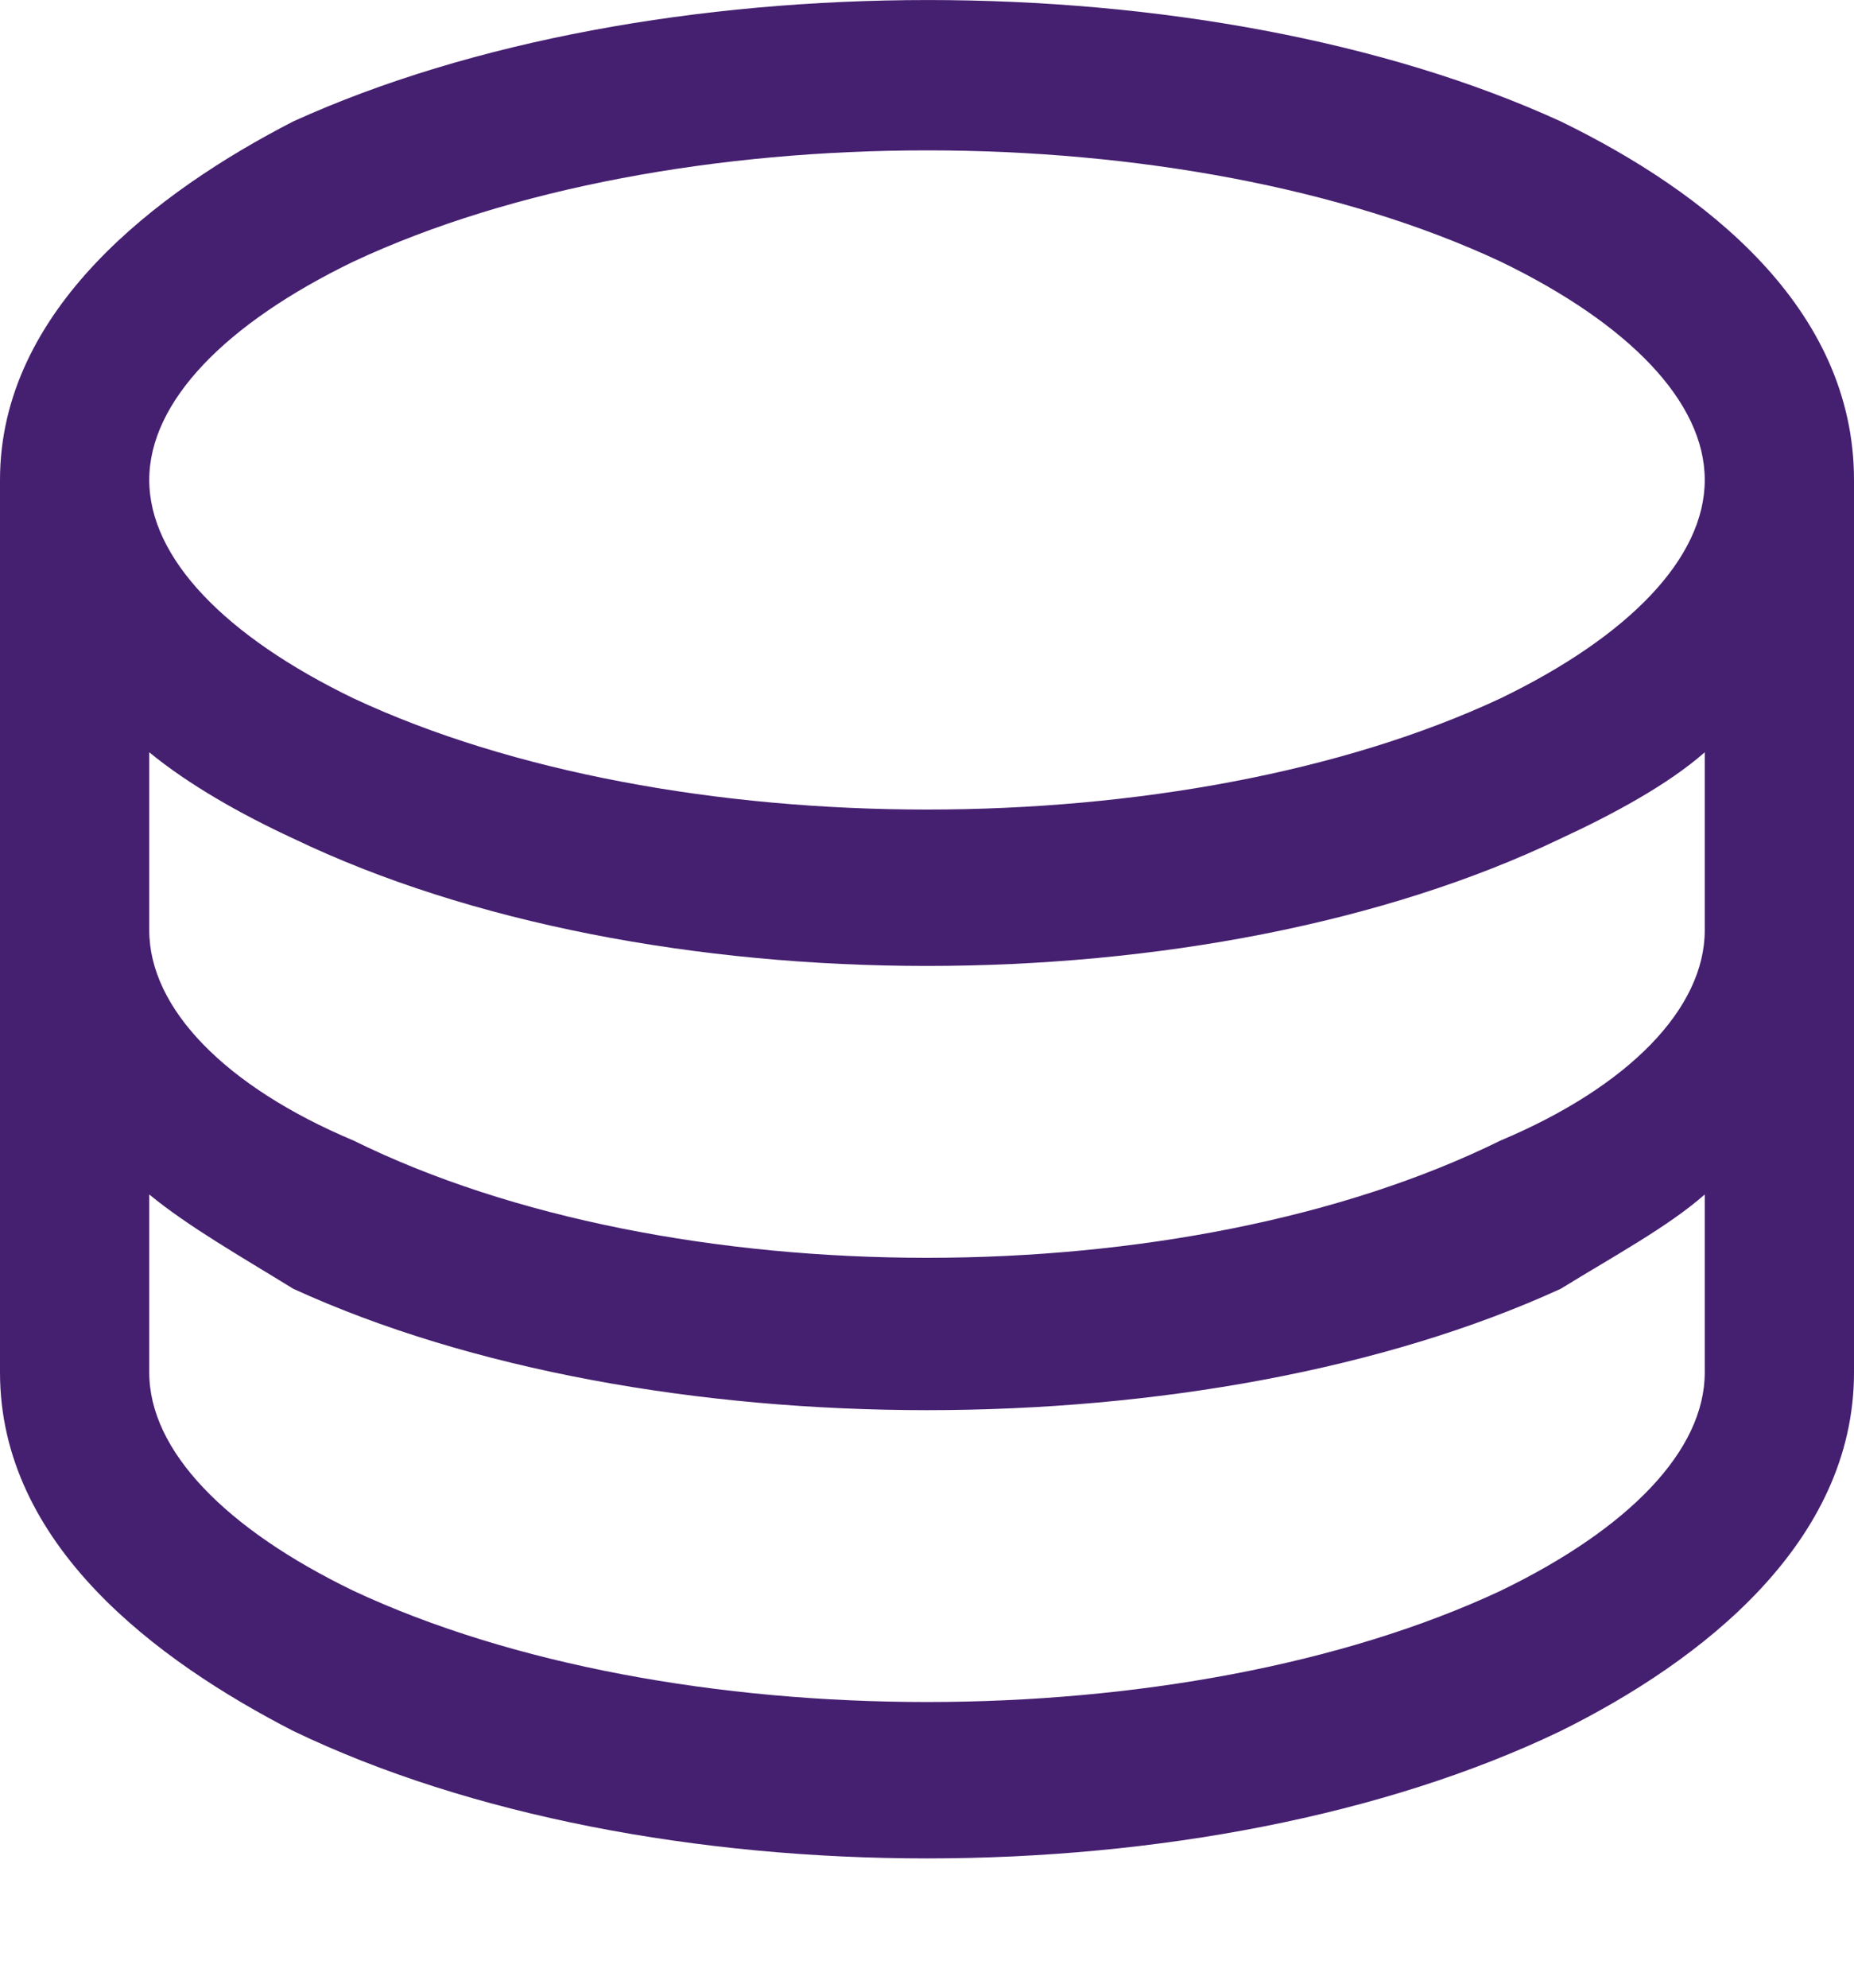 <svg width="14" height="15" viewBox="0 0 14 15" fill="none" xmlns="http://www.w3.org/2000/svg">
<path d="M11.785 0.916C12.873 1.445 14 2.32 14 3.622V7.02V10.357C14 11.639 12.853 12.534 11.785 13.063C9.116 14.345 4.884 14.345 2.215 13.063C1.186 12.534 0 11.659 0 10.357V7.02V3.622C0 2.34 1.186 1.445 2.215 0.916C4.904 -0.305 9.116 -0.305 11.785 0.916ZM12.873 5.677C12.596 5.921 12.181 6.145 11.785 6.328C9.116 7.61 4.884 7.61 2.215 6.328C1.819 6.145 1.424 5.921 1.127 5.677V7.02C1.127 7.61 1.701 8.2 2.669 8.607C5.062 9.787 8.938 9.787 11.331 8.607C12.299 8.2 12.873 7.61 12.873 7.02V5.677ZM12.873 9.014C12.596 9.258 12.181 9.482 11.785 9.726C9.116 10.947 4.884 10.947 2.215 9.726C1.819 9.482 1.424 9.258 1.127 9.014V10.357C1.127 10.947 1.701 11.537 2.669 12.005C5.062 13.124 8.938 13.124 11.331 12.005C12.299 11.537 12.873 10.947 12.873 10.357V9.014ZM11.331 1.974C8.938 0.855 5.062 0.855 2.669 1.974C1.701 2.442 1.127 3.032 1.127 3.622C1.127 4.212 1.701 4.802 2.669 5.27C5.062 6.389 8.938 6.389 11.331 5.27C12.299 4.802 12.873 4.212 12.873 3.622C12.873 3.032 12.299 2.442 11.331 1.974Z" fill="#451F70"/>
</svg>
